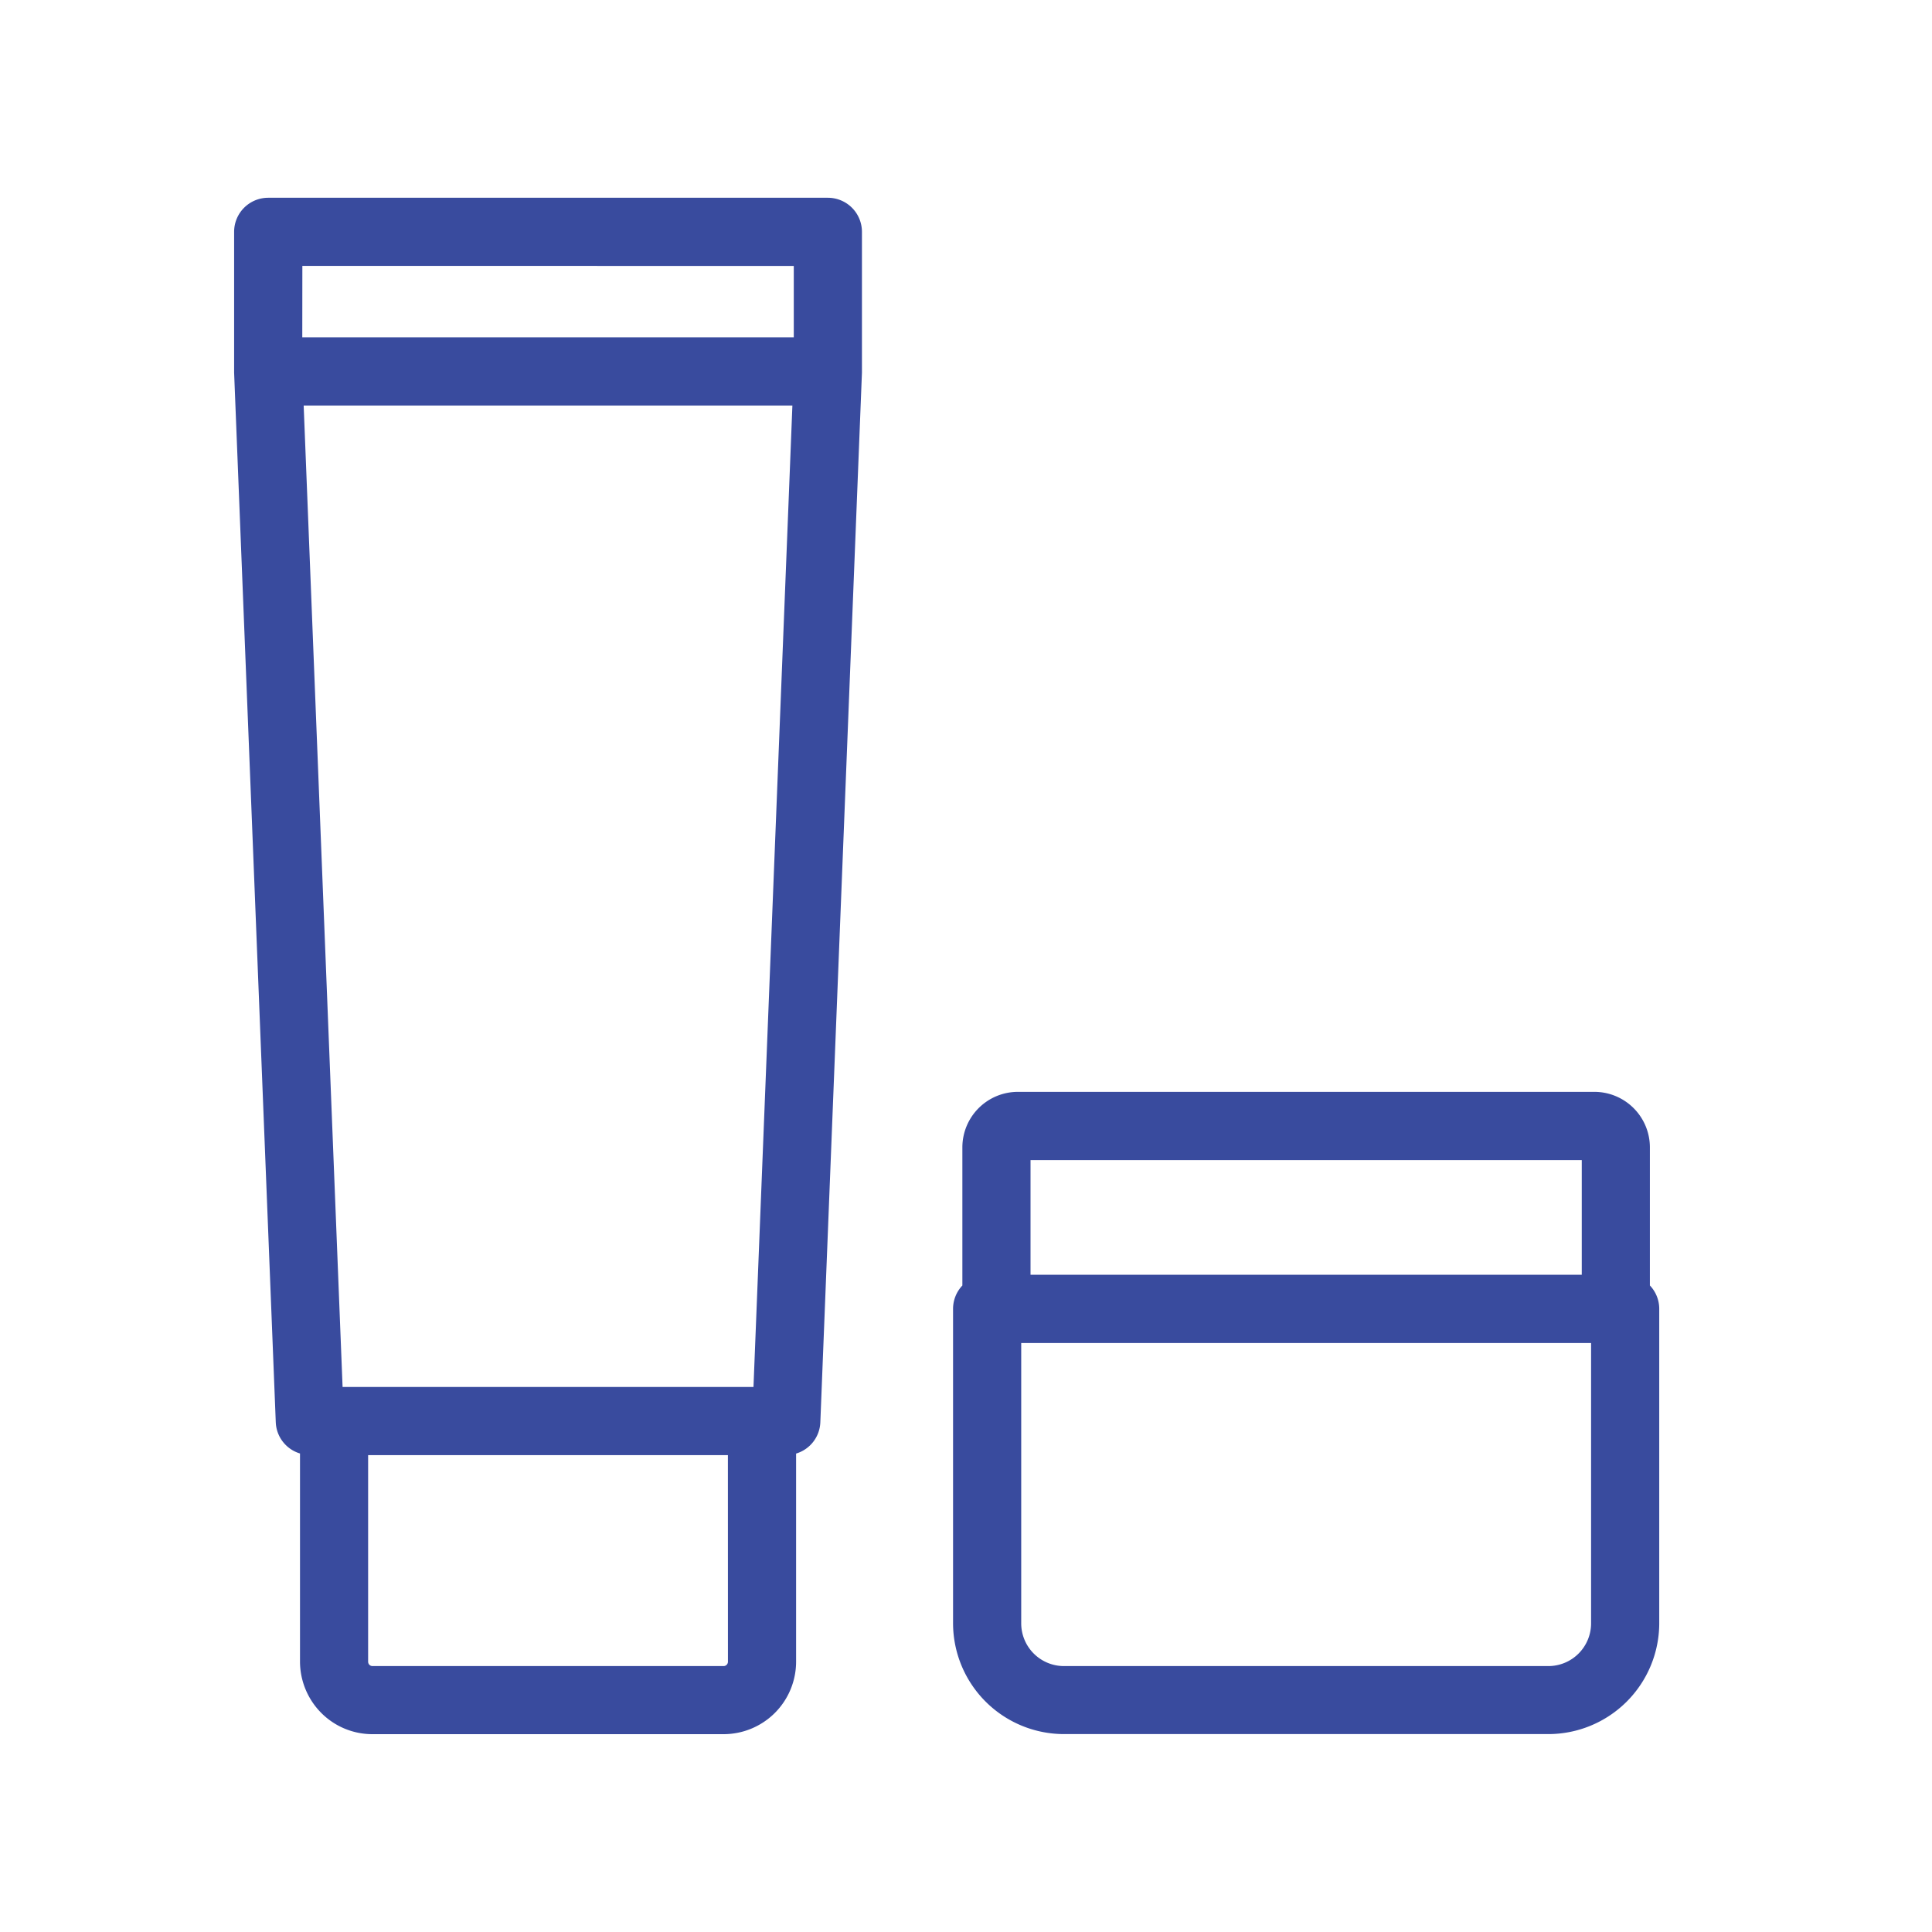 <svg id="グループ_160" data-name="グループ 160" xmlns="http://www.w3.org/2000/svg" xmlns:xlink="http://www.w3.org/1999/xlink" width="50" height="50" viewBox="0 0 50 50">
  <defs>
    <clipPath id="clip-path">
      <rect id="長方形_109" data-name="長方形 109" width="50" height="50" fill="#394b9e"/>
    </clipPath>
  </defs>
  <g id="グループ_78" data-name="グループ 78" clip-path="url(#clip-path)">
    <path id="パス_187" data-name="パス 187" d="M87.95,85.113V81.539A1.438,1.438,0,0,0,86.513,80.1H71.595a1.438,1.438,0,0,0-1.438,1.438v3.574a.877.877,0,0,0-.241.6v8.14a2.873,2.873,0,0,0,2.869,2.869H85.323a2.872,2.872,0,0,0,2.869-2.869v-8.14a.877.877,0,0,0-.241-.6M71.921,81.865H86.187v2.969H71.921ZM86.428,93.856a1.106,1.106,0,0,1-1.105,1.105H72.785a1.107,1.107,0,0,1-1.105-1.105V86.6H86.428Z" transform="translate(-45.251 -51.843)" fill="#394b9e"/>
    <path id="パス_188" data-name="パス 188" d="M32.542,14.508H18.058a.882.882,0,0,0-.882.882V19c0,.006,0,.011,0,.017s0,.012,0,.017L18.254,46.2a.879.879,0,0,0,.627.806v5.387a1.888,1.888,0,0,0,.55,1.327,1.864,1.864,0,0,0,1.327.55h9.086a1.877,1.877,0,0,0,1.876-1.877V47.008a.879.879,0,0,0,.627-.806l1.077-27.166c0-.006,0-.011,0-.017s0-.011,0-.017V15.39a.882.882,0,0,0-.882-.882m-13.6,1.764H31.66v1.847H18.94ZM30.617,45.285H19.983l-1.007-25.4H31.624Zm-.661,7.11a.113.113,0,0,1-.113.113H20.757a.113.113,0,0,1-.113-.113V47.049h9.311Z" transform="translate(-11.117 -9.39)" fill="#394b9e"/>
  </g>
</svg>
